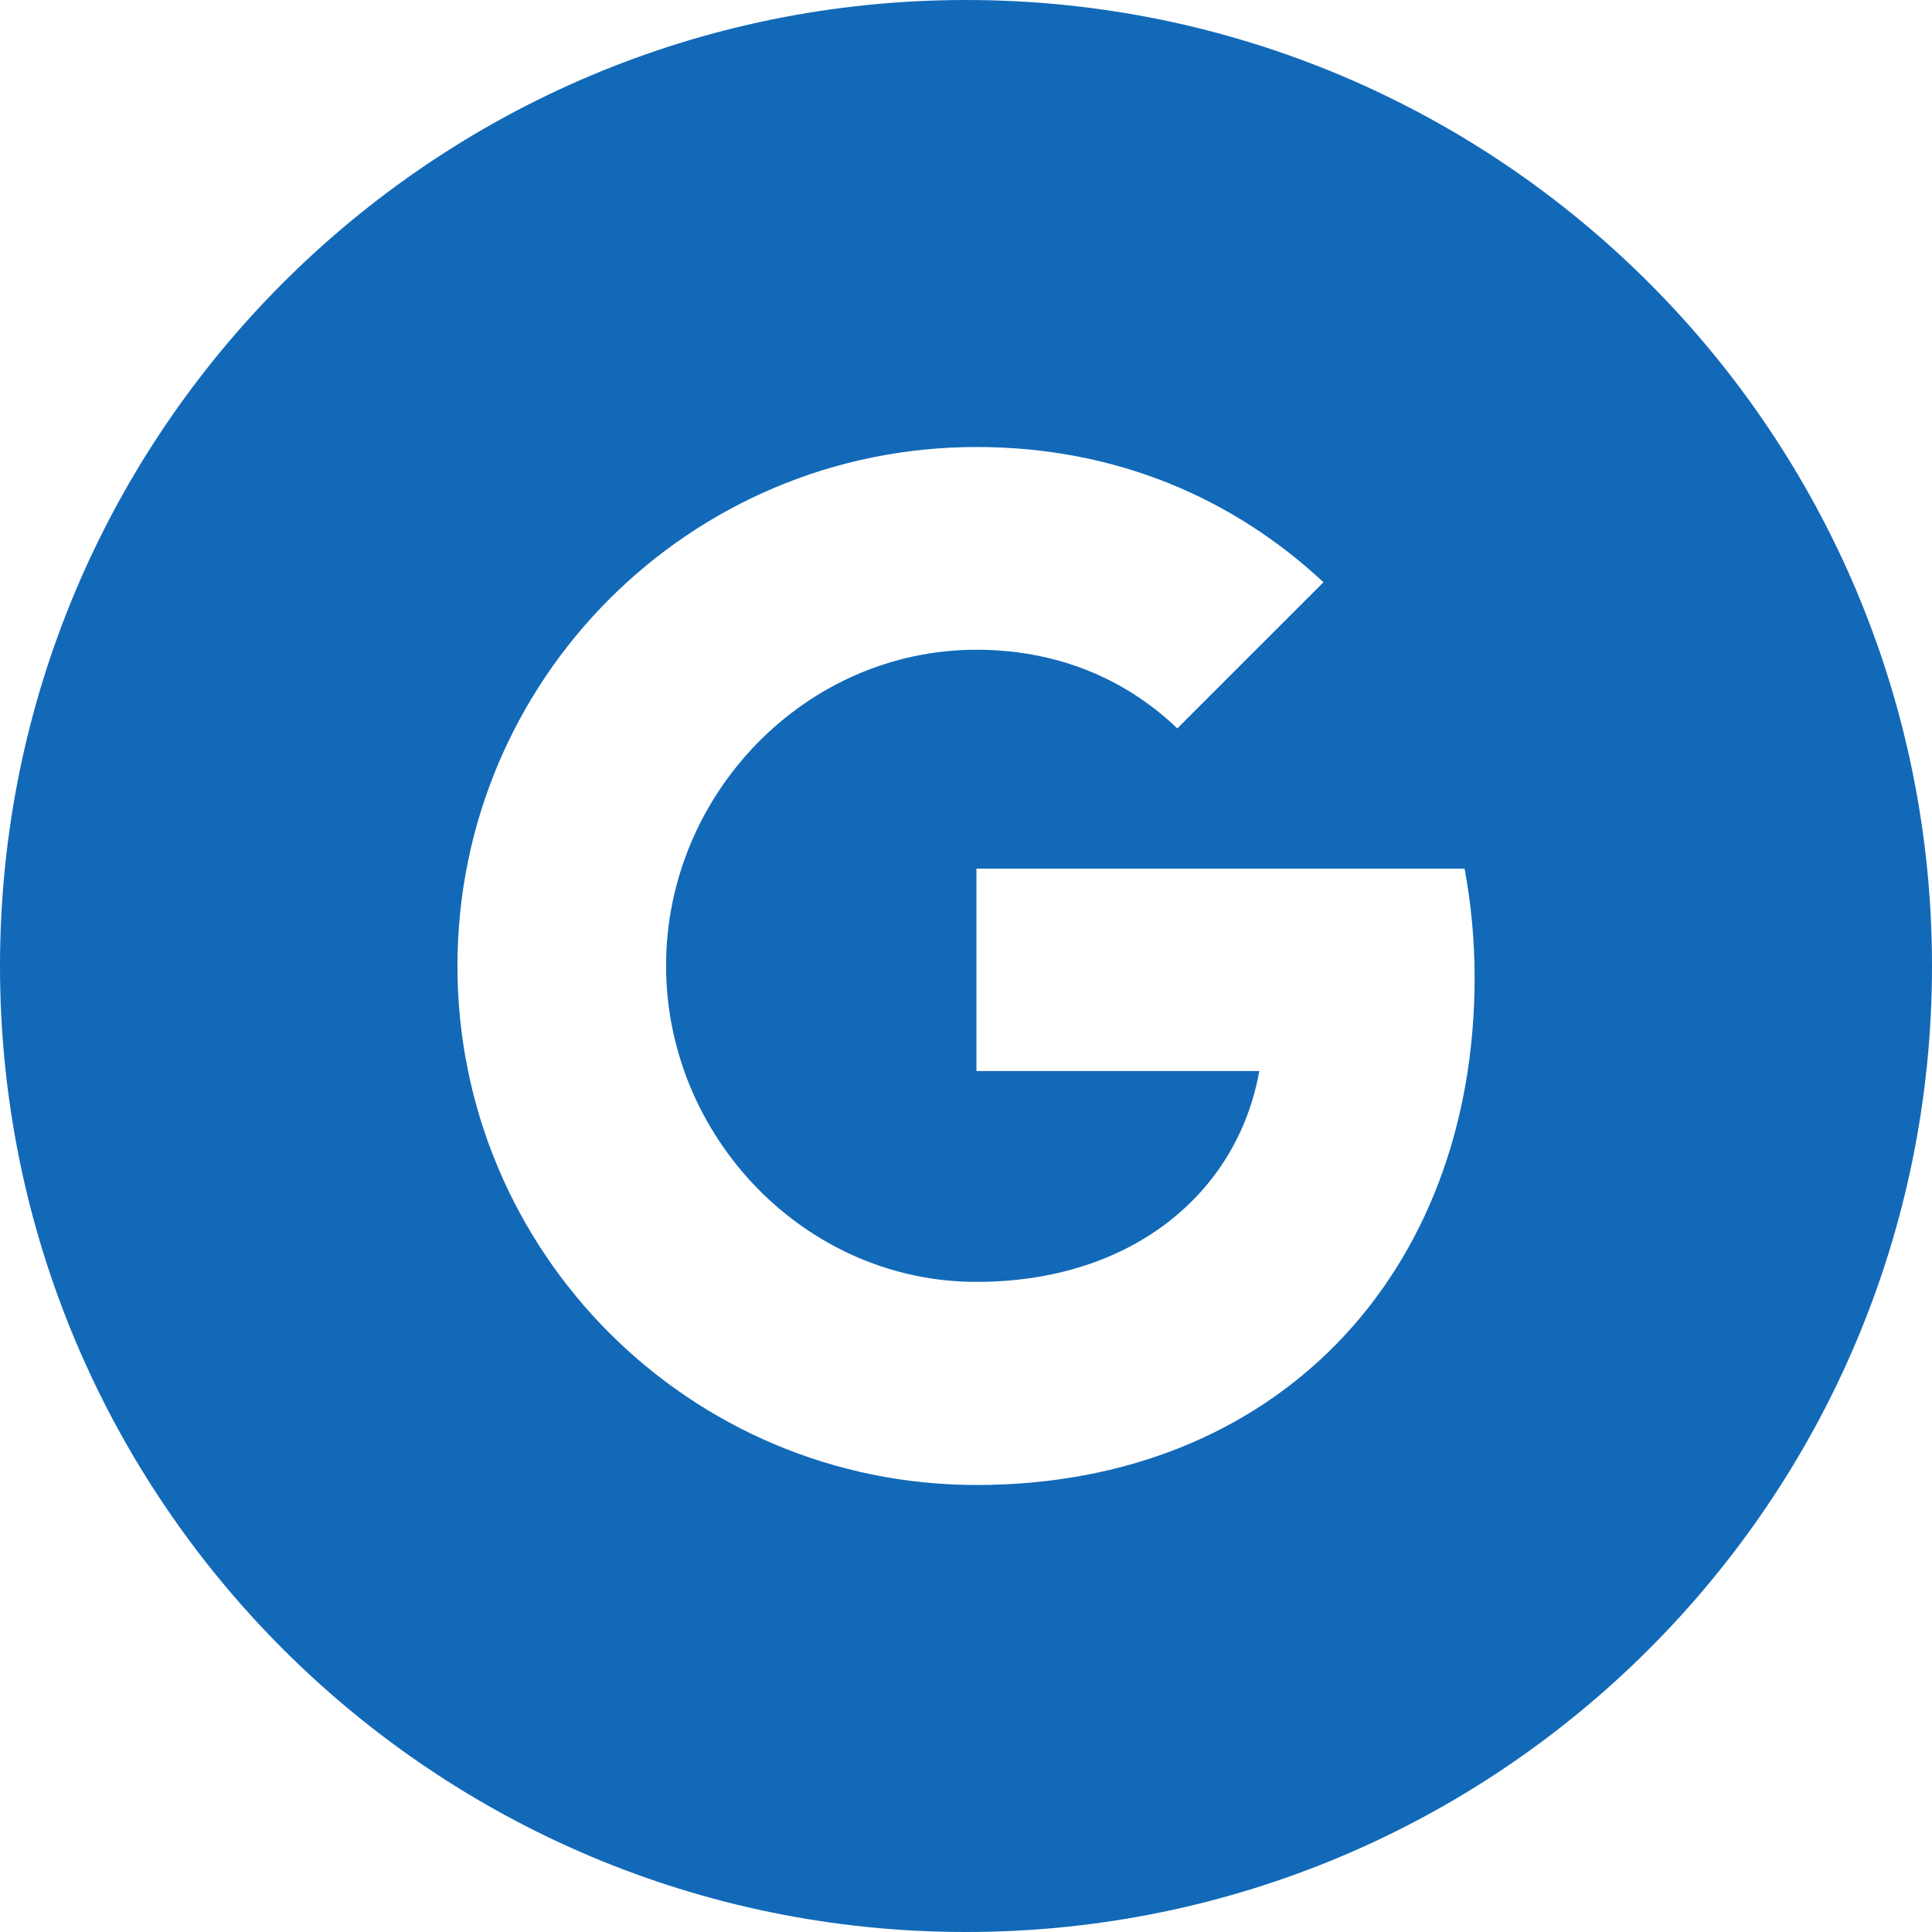 <svg xmlns="http://www.w3.org/2000/svg" width="62" height="62" viewBox="0 0 62 62" fill="none"><g clip-path="url(#clip0_603_9)"><path d="M31 0C13.878 0 0 13.88 0 31C0 48.12 13.878 62 31 62C48.12 62 62 48.12 62 31C62 13.88 48.122 0 31 0ZM31.335 47.655C22.134 47.655 14.68 40.201 14.68 31C14.68 21.799 22.134 14.345 31.335 14.345C35.832 14.345 39.591 16.002 42.472 18.685L37.777 23.38V23.37C36.03 21.704 33.811 20.851 31.335 20.851C25.84 20.851 21.375 25.494 21.375 30.988C21.375 36.483 25.84 41.137 31.335 41.137C36.32 41.137 39.715 38.285 40.412 34.371H31.335V27.875H47C47.207 28.987 47.322 30.155 47.322 31.372C47.322 40.889 40.951 47.655 31.335 47.655Z" fill="#1269B8"></path></g><defs><clipPath id="clip0_603_9"><rect width="62" height="62" fill="white"></rect></clipPath></defs></svg>